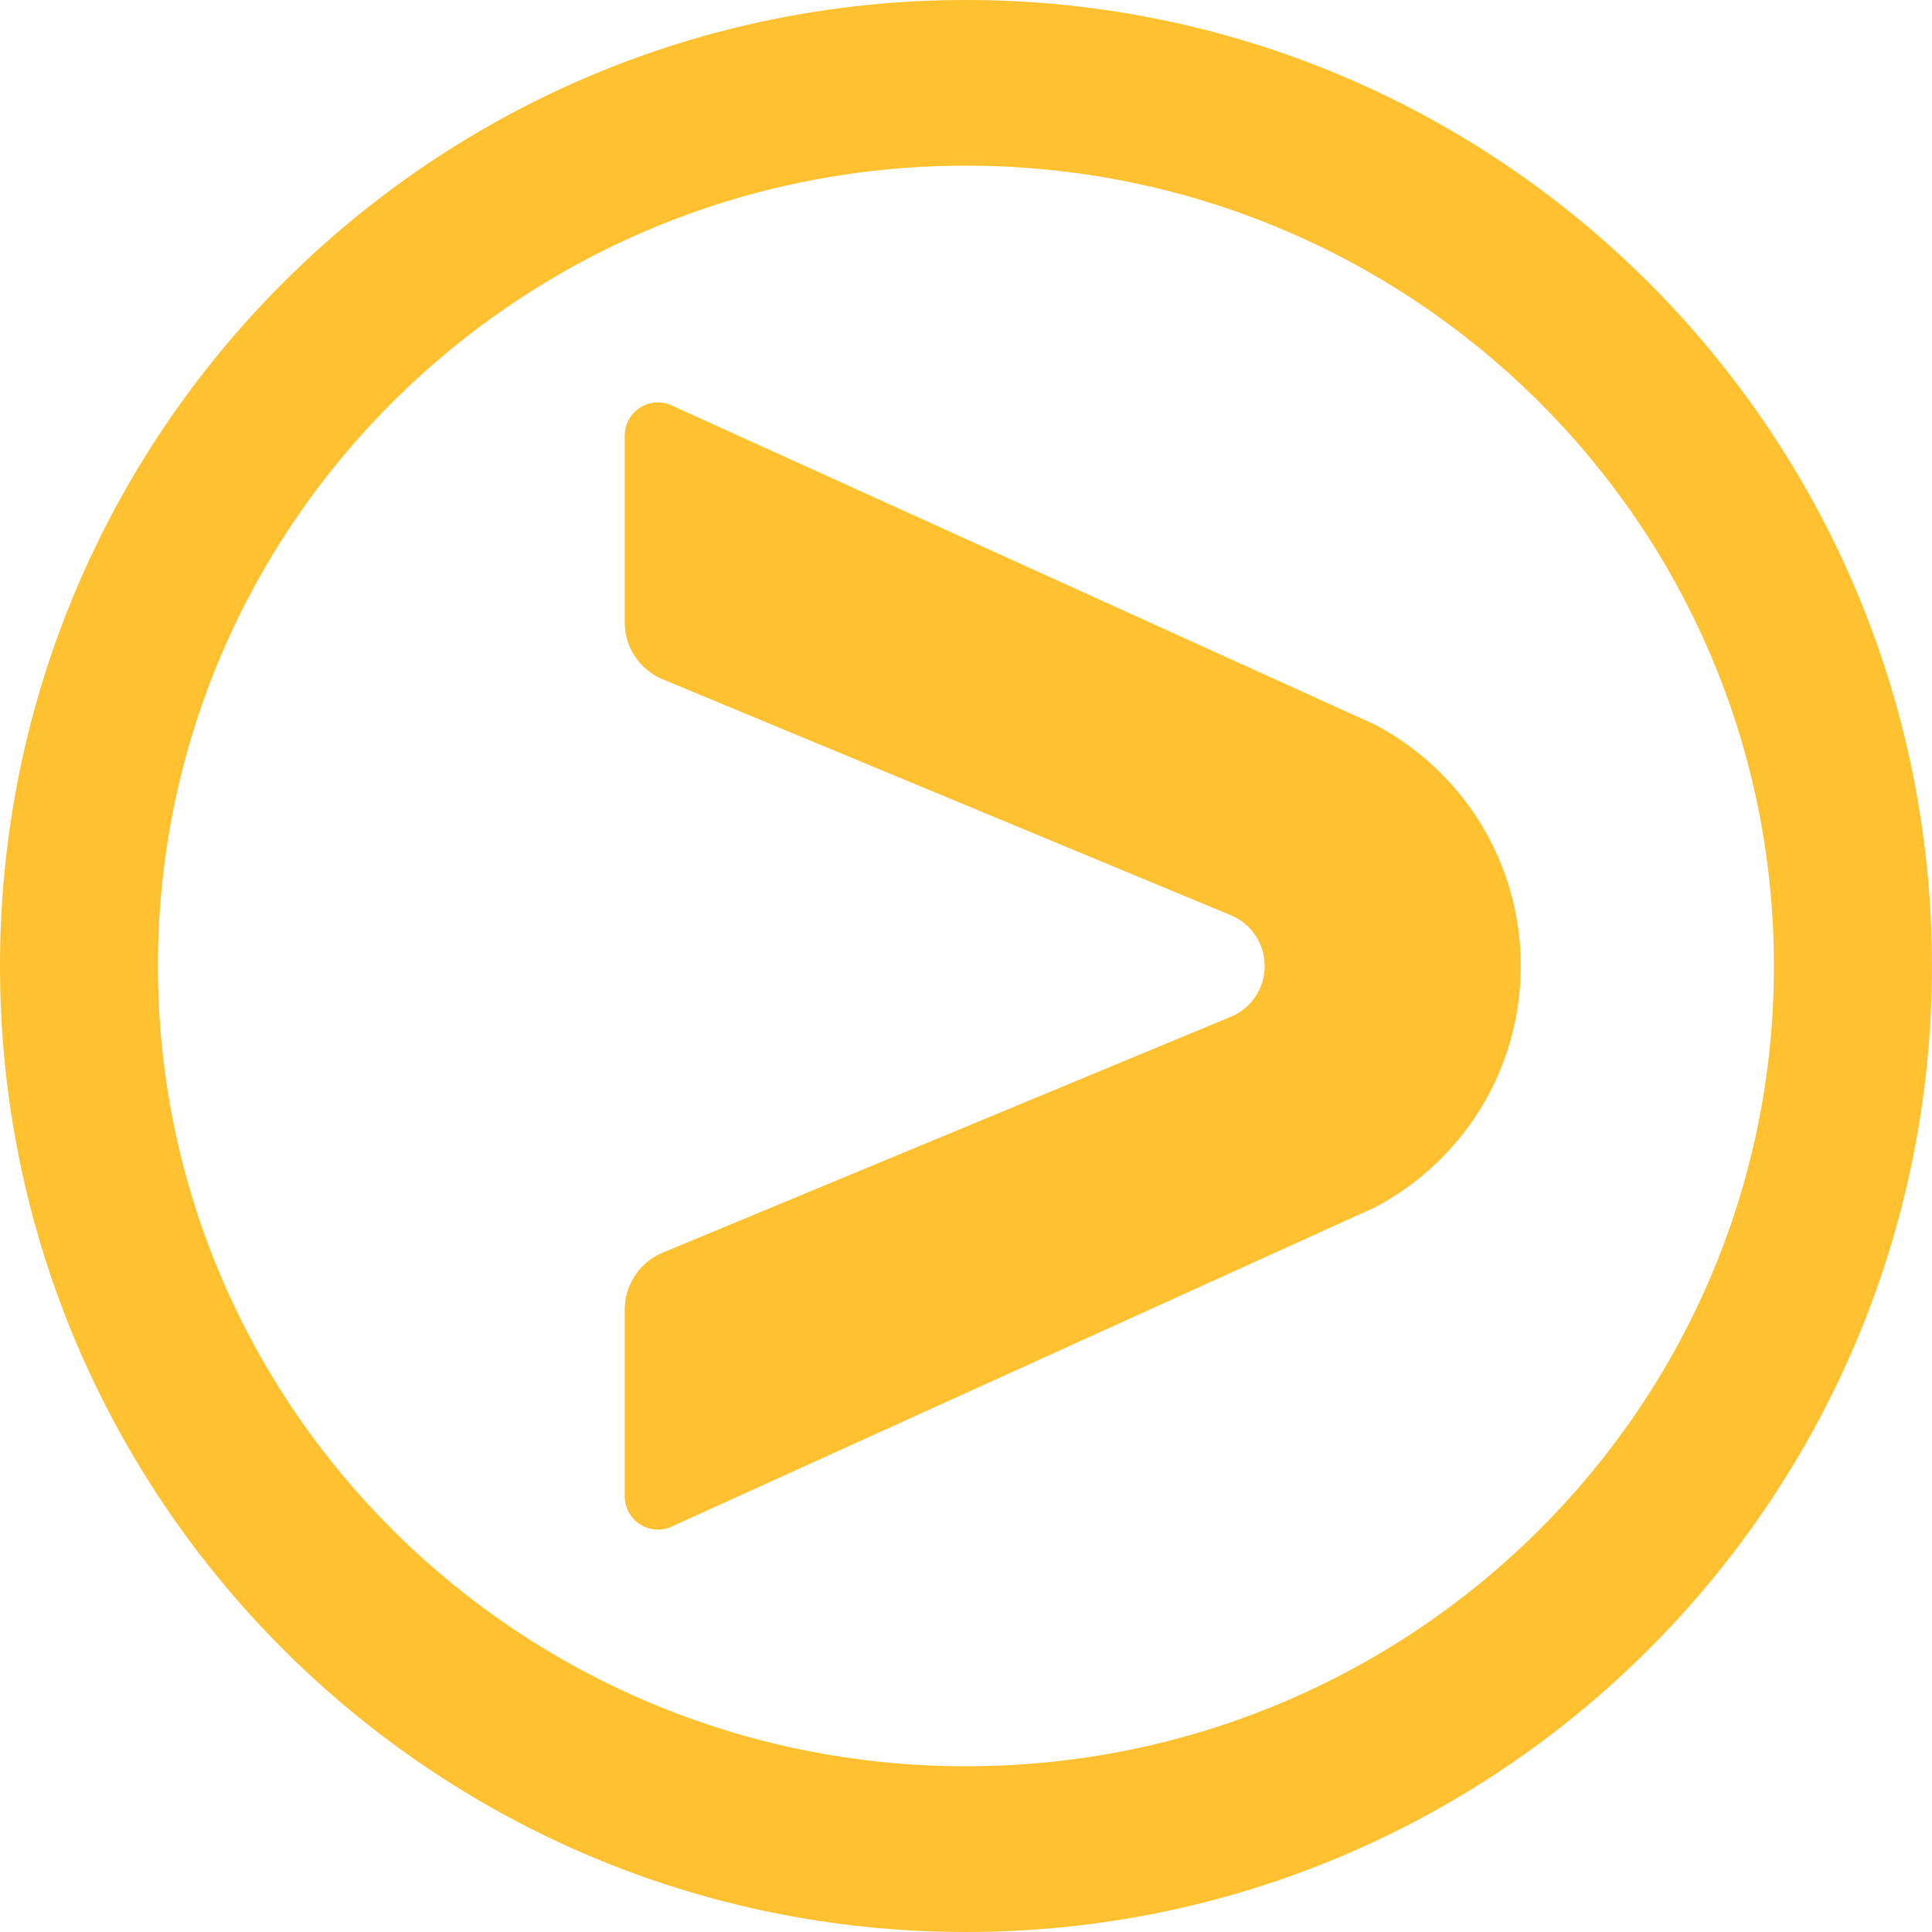 <svg width="32" height="32" viewBox="0 0 32 32" fill="none" xmlns="http://www.w3.org/2000/svg">
<path d="M25.189 16V15.999C25.189 14.263 24.21 12.757 22.773 12.002L11.153 6.728C11.076 6.688 10.99 6.665 10.897 6.665C10.594 6.665 10.347 6.911 10.347 7.214V10.307C10.347 10.719 10.591 11.075 10.942 11.237L20.393 15.162C20.719 15.3 20.947 15.623 20.947 16V16C20.947 16.377 20.719 16.7 20.393 16.838L10.942 20.762C10.591 20.925 10.347 21.28 10.347 21.693V24.785C10.347 25.088 10.594 25.335 10.897 25.335C10.99 25.335 11.076 25.312 11.153 25.272L22.773 19.998C24.21 19.243 25.189 17.737 25.189 16.001V16Z" fill="#FFC130"/>
<path d="M31.999 16.001C31.999 24.836 24.836 32 15.999 32C7.163 32 0 24.836 0 16.001C0 7.163 7.163 0 15.999 0C24.836 0 31.999 7.163 31.999 16.001ZM15.999 2.744C8.609 2.744 2.616 8.679 2.616 16.001C2.616 23.319 8.609 29.255 15.999 29.255C23.389 29.255 29.382 23.319 29.382 16.001C29.382 8.679 23.389 2.744 15.999 2.744Z" fill="#FFC130"/>
</svg>
